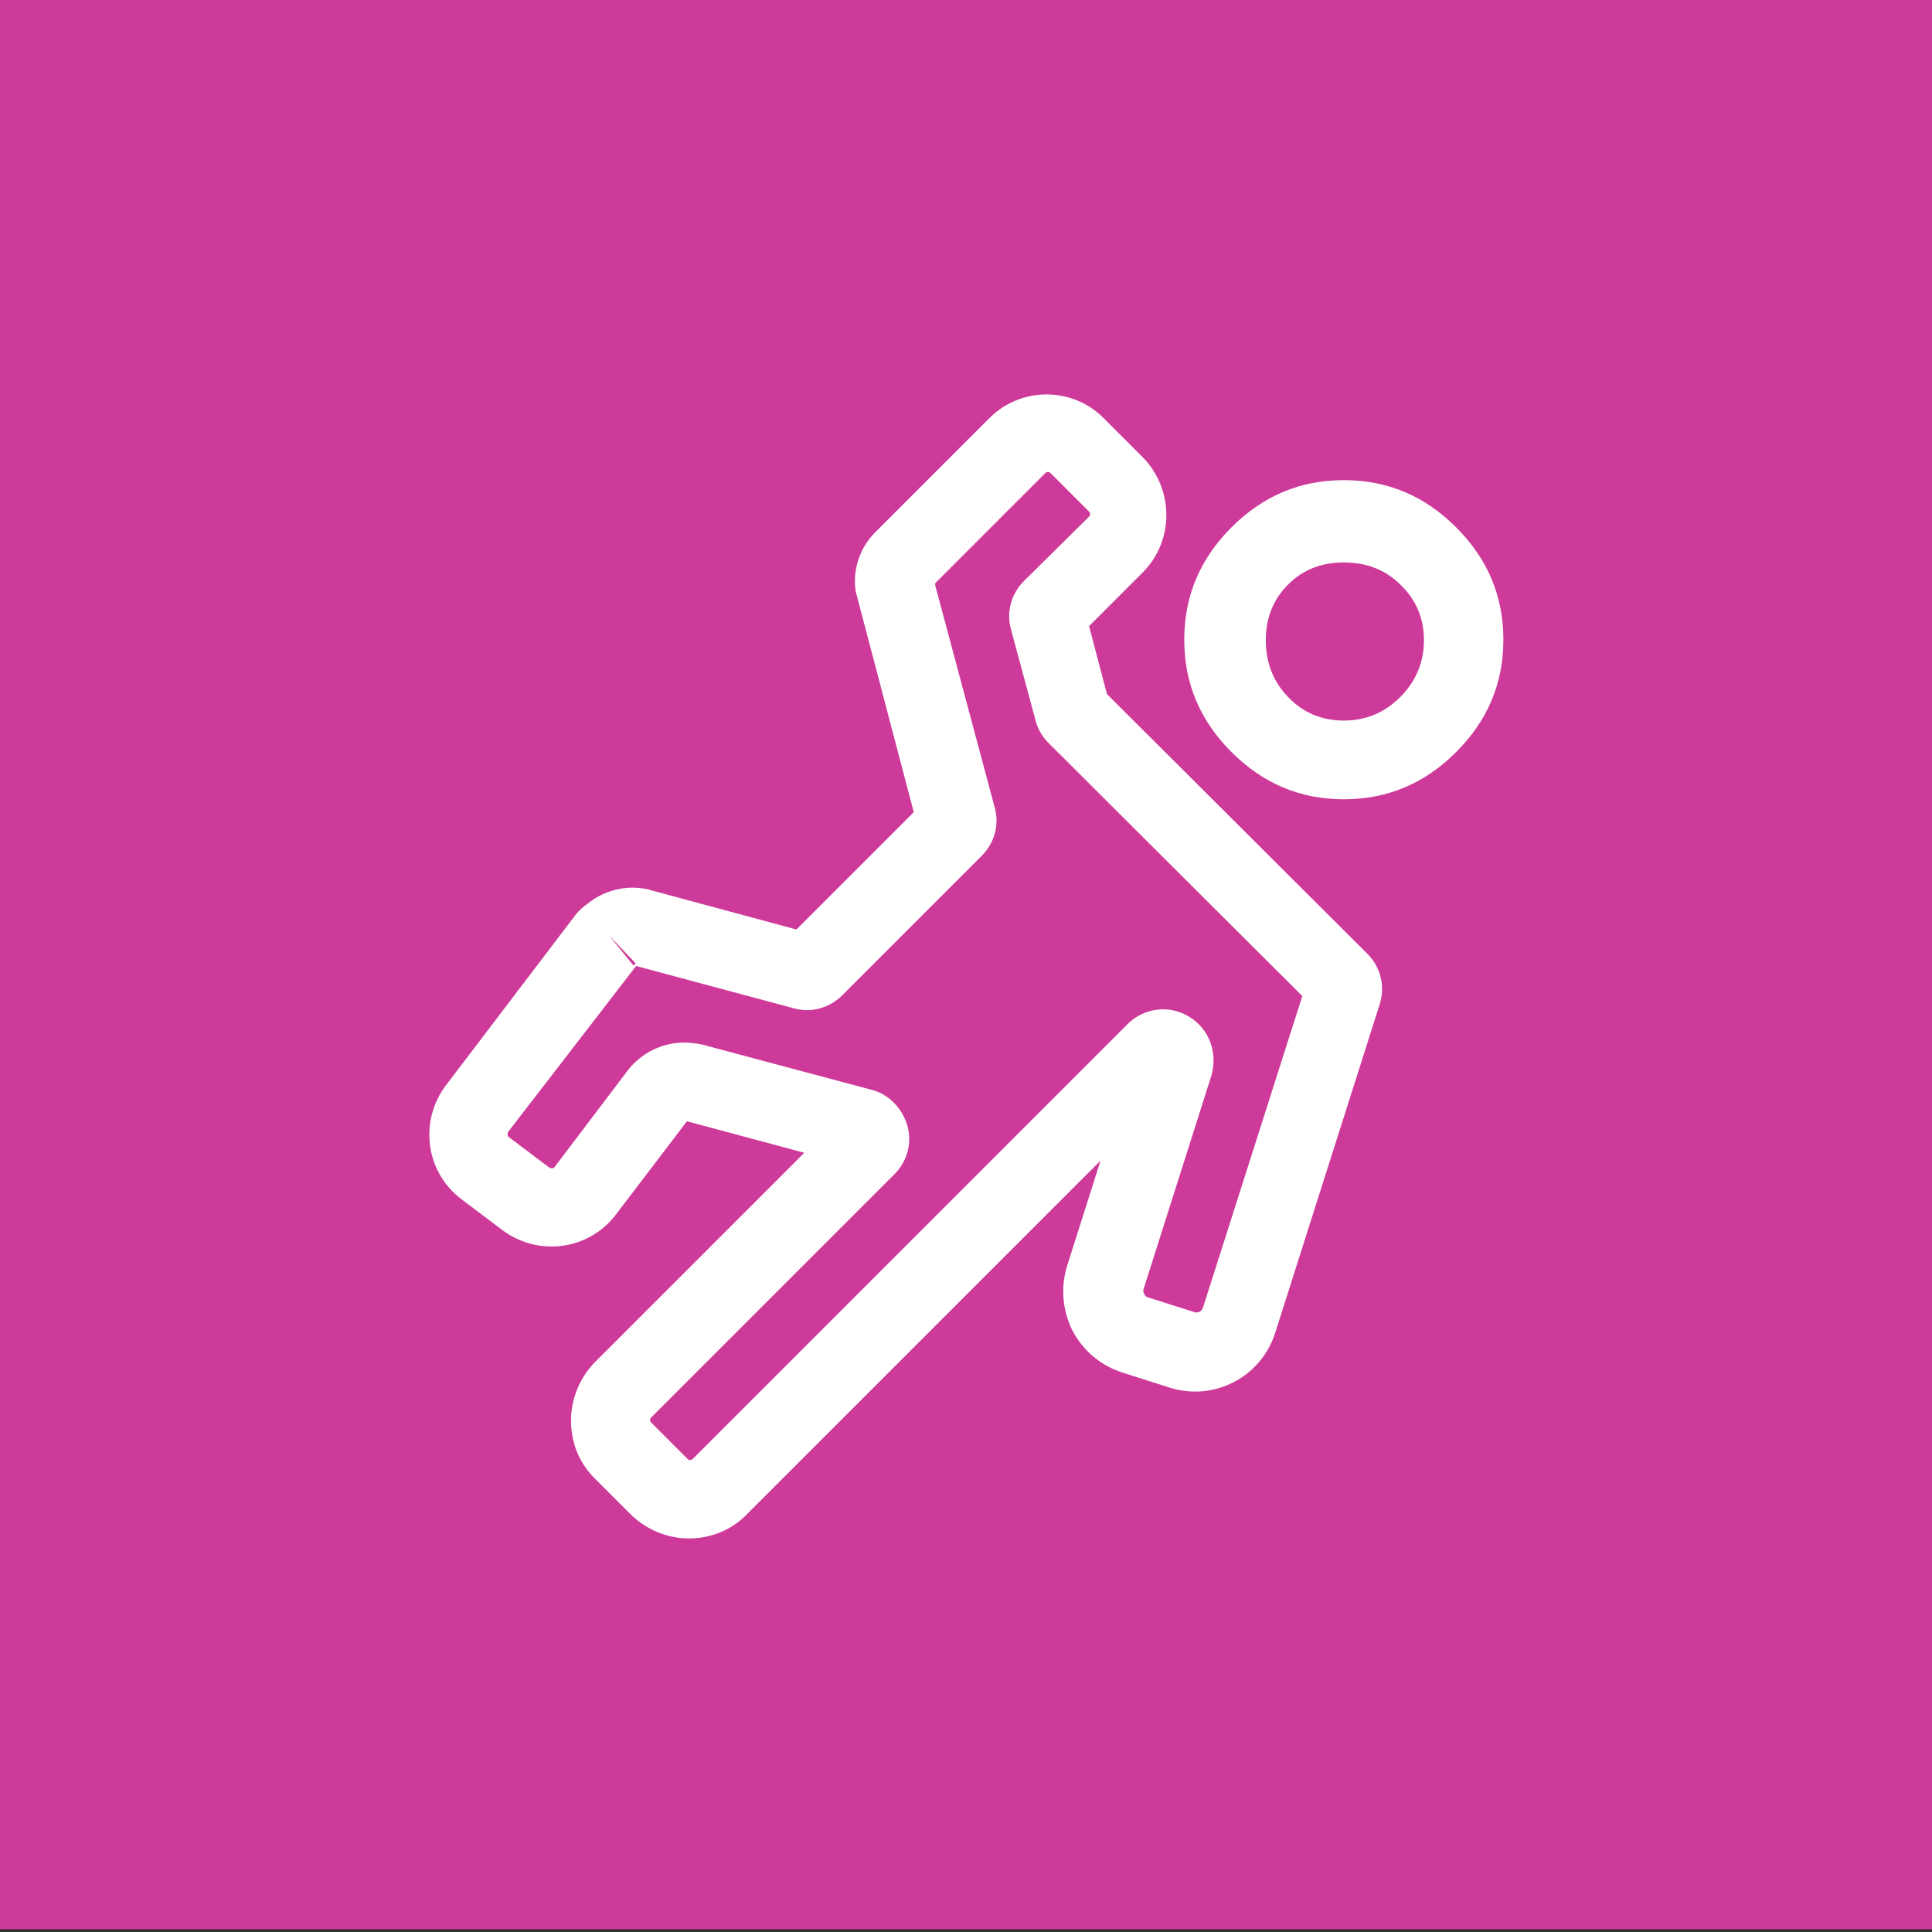 <?xml version="1.0" encoding="utf-8"?>
<!-- Generator: Adobe Illustrator 19.2.0, SVG Export Plug-In . SVG Version: 6.00 Build 0)  -->
<svg version="1.1" id="Layer_1" xmlns="http://www.w3.org/2000/svg" xmlns:xlink="http://www.w3.org/1999/xlink" x="0px" y="0px"
	 viewBox="0 0 270 270" style="enable-background:new 0 0 270 270;" xml:space="preserve">
<rect x="0" y="0" width="270" height="270" fill="#333333" stroke="none"/>
<style type="text/css">
	.st0{fill:#CE3A9A;}
	.st1{fill:#FFFFFF;}
	.st2{fill:none;}
</style>
<rect x="0" y="-1.4" class="st0" width="270" height="271"/>
<g>
	<path class="st1" d="M203.5,73.7c-4.4-4.4-9.6-6.6-15.7-6.6c-6.1,0-11.3,2.2-15.7,6.6c-4.4,4.4-6.6,9.6-6.6,15.7
		c0,6.1,2.2,11.3,6.6,15.7c4.4,4.4,9.6,6.6,15.7,6.6c6.1,0,11.3-2.2,15.7-6.6c4.4-4.4,6.6-9.6,6.6-15.7
		C210.1,83.3,207.9,78.1,203.5,73.7z M195.7,97.4c-2.2,2.2-4.8,3.3-7.9,3.3s-5.7-1.1-7.8-3.3c-2.1-2.2-3.1-4.8-3.1-7.9
		c0-3.1,1-5.7,3.1-7.8c2.1-2.1,4.7-3.1,7.8-3.1s5.8,1,7.9,3.1c2.2,2.1,3.3,4.7,3.3,7.8C199,92.5,197.9,95.2,195.7,97.4z"/>
	<path class="st2" d="M96.3,213.9c-2.8,0-5.3-1.1-7.3-3l-5.1-5.1c-4-4-4-10.6,0-14.6l30.6-30.6l-19-5.1l-10.3,13.6
		c-2,2.6-5,4.1-8.2,4.1c-2.3,0-4.4-0.7-6.2-2.1l-5.7-4.3c-2.2-1.7-3.6-4.1-4-6.8c-0.4-2.7,0.3-5.4,2-7.6l18.1-23.8
		c0.5-0.7,1.1-1.2,1.5-1.4c1.6-1.3,3.6-2,5.5-2c0.9,0,1.8,0.1,2.6,0.4l20.7,5.5l17.3-17.3l-8.2-30.6l0-0.6c-0.5-2.6,0.4-5.5,2.4-7.4
		l15.9-15.9c2-1.9,4.5-3,7.3-3s5.3,1.1,7.3,3l5.5,5.5c4,4,4,10.6,0,14.6l-7.9,7.9l2.8,10.4l27.4,27.4l0.9,0.8l8.3,8.3
		c1.6,1.6,2.1,3.9,1.5,6l-14.6,45.9c-1.4,4.5-5.5,7.4-10.2,7.4c-1.1,0-2.2-0.2-3.2-0.5l-6.6-2.1c-5.6-1.8-8.7-7.8-6.9-13.4l6.1-19.1
		l-52.7,52.7C101.6,212.8,99.1,213.9,96.3,213.9z"/>
	<g>
		<path class="st2" d="M178.9,128.7L150.2,100c-0.2-0.2-0.3-0.4-0.4-0.7l-3.4-12.6c-0.1-0.6,0-1.1,0.4-1.5l9.1-9.1
			c2.3-2.3,2.3-6.1,0-8.4l-5.4-5.4c-2.3-2.3-6.1-2.3-8.4,0l-15.9,15.9c-1.1,1.1-1.4,2.5-1.1,3.9c0,0.2,0,0.3,0,0.5l8.5,31.6
			c0.1,0.6,0,1.1-0.4,1.5l-19.5,19.5c-0.4,0.4-1,0.6-1.5,0.4l-22.4-6c-1.4-0.5-2.9-0.1-4,0.8c-0.3,0.2-0.6,0.4-0.8,0.7l-18.1,23.8
			c-2,2.6-1.5,6.4,1.1,8.4l5.7,4.3c2.6,2,6.4,1.5,8.4-1.1l10.3-13.6c1.1-1.4,2.9-2,4.6-1.6l23.6,6.3c1.2,0.3,1.6,1.8,0.7,2.7l-34,34
			c-2.3,2.3-2.3,6.1,0,8.4l5.1,5.1c2.3,2.3,6.1,2.3,8.4,0l39.7-39.7l0.7-0.7l20.4-20.4c1.2-1.2,3.2,0,2.7,1.6l-9.5,29.9
			c-1.1,3.3,0.8,6.9,4.1,8l6.6,2.1c3.3,1.1,6.9-0.8,7.9-4.1l14.6-45.9c0.2-0.6,0-1.2-0.4-1.6l-8.3-8.3L178.9,128.7z"/>
		<path class="st1" d="M96.3,215c-2.9,0-5.8-1.1-8.1-3.3l-5.1-5.1c-2.2-2.2-3.3-5-3.3-8.1c0-3,1.2-5.9,3.3-8.1l29.3-29.3L96,156.7
			l-9.9,13c-1.8,2.4-4.5,4-7.5,4.4c-3,0.4-6-0.4-8.4-2.2l-5.7-4.3c-2.4-1.8-4-4.5-4.4-7.5c-0.4-3,0.4-6,2.2-8.4l18.1-23.8
			c0.6-0.8,1.3-1.3,1.7-1.6c2.6-2.1,6.1-2.8,9.2-1.8l20,5.4l16.4-16.4l-8.1-30.8c-0.5-2.9,0.5-6.1,2.7-8.3l15.9-15.9
			c4.4-4.5,11.7-4.5,16.1,0l5.4,5.4c4.4,4.5,4.4,11.7,0,16.1l-7.5,7.5l2.5,9.5l36.4,36.3c1.9,1.9,2.5,4.6,1.7,7.1l-14.6,45.9
			c-2,6.2-8.6,9.6-14.8,7.6l-6.6-2.1c-3-1-5.4-3-6.9-5.8c-1.4-2.8-1.7-6-0.8-9l4.7-14.8l-49.6,49.6C102.1,213.9,99.2,215,96.3,215z
			 M95.6,145.7c0.8,0,1.7,0.1,2.6,0.3l23.6,6.3c2.4,0.6,4.3,2.6,5,5c0.7,2.4,0,5-1.8,6.8l-34,34c-0.2,0.2-0.2,0.5,0,0.7l5.1,5.1
			c0.2,0.2,0.5,0.2,0.7,0l60.8-60.8c2.3-2.3,5.9-2.7,8.6-1c2.8,1.7,4,5,3.1,8.2l-9.5,29.9c-0.1,0.4,0.2,1,0.6,1.1l6.6,2.1
			c0.4,0.1,0.9-0.1,1.1-0.6l13.9-43.6l-35.5-35.4c-0.9-0.9-1.5-2-1.8-3.2l-3.4-12.6c-0.7-2.4,0-5,1.8-6.8l9.1-9
			c0.2-0.2,0.2-0.5,0-0.7l-5.4-5.4c-0.2-0.2-0.5-0.2-0.7,0l-15.4,15.4l0,0.3l8.3,31c0.7,2.4,0,5-1.8,6.8l-19.5,19.5
			c-1.8,1.8-4.4,2.5-6.8,1.8l-22-5.9L71,158.2c-0.1,0.2-0.1,0.6,0.1,0.7l5.7,4.3c0.2,0.1,0.6,0.1,0.7-0.1l10.3-13.6
			C89.7,147.1,92.6,145.7,95.6,145.7z M88.1,134.9C88.1,134.9,88.1,134.9,88.1,134.9L88.1,134.9z M85.1,130.7l3.4,4.2
			c0.1,0,0.2-0.1,0.2-0.1c0,0,0.1-0.1,0.1-0.2L85.1,130.7z M88.9,134.6l-0.1,0.1C88.8,134.7,88.9,134.7,88.9,134.6L88.9,134.6z
			 M89,134.4L89,134.4C89,134.4,89,134.4,89,134.4z M109.6,131.3C109.6,131.4,109.6,131.4,109.6,131.3L109.6,131.3z M128.2,115.5
			C128.2,115.5,128.2,115.5,128.2,115.5L128.2,115.5z M129.2,111.8C129.2,111.8,129.2,111.8,129.2,111.8L129.2,111.8z M155.1,97.9
			L155.1,97.9C155.1,97.9,155.1,97.9,155.1,97.9z M151.7,85.2L151.7,85.2C151.7,85.3,151.7,85.2,151.7,85.2z M130.4,82.3L130.4,82.3
			C130.4,82.3,130.4,82.3,130.4,82.3z M119.5,82.2c0,0,0,0.1,0,0.2L119.5,82.2z"/>
	</g>
</g>
</svg>
